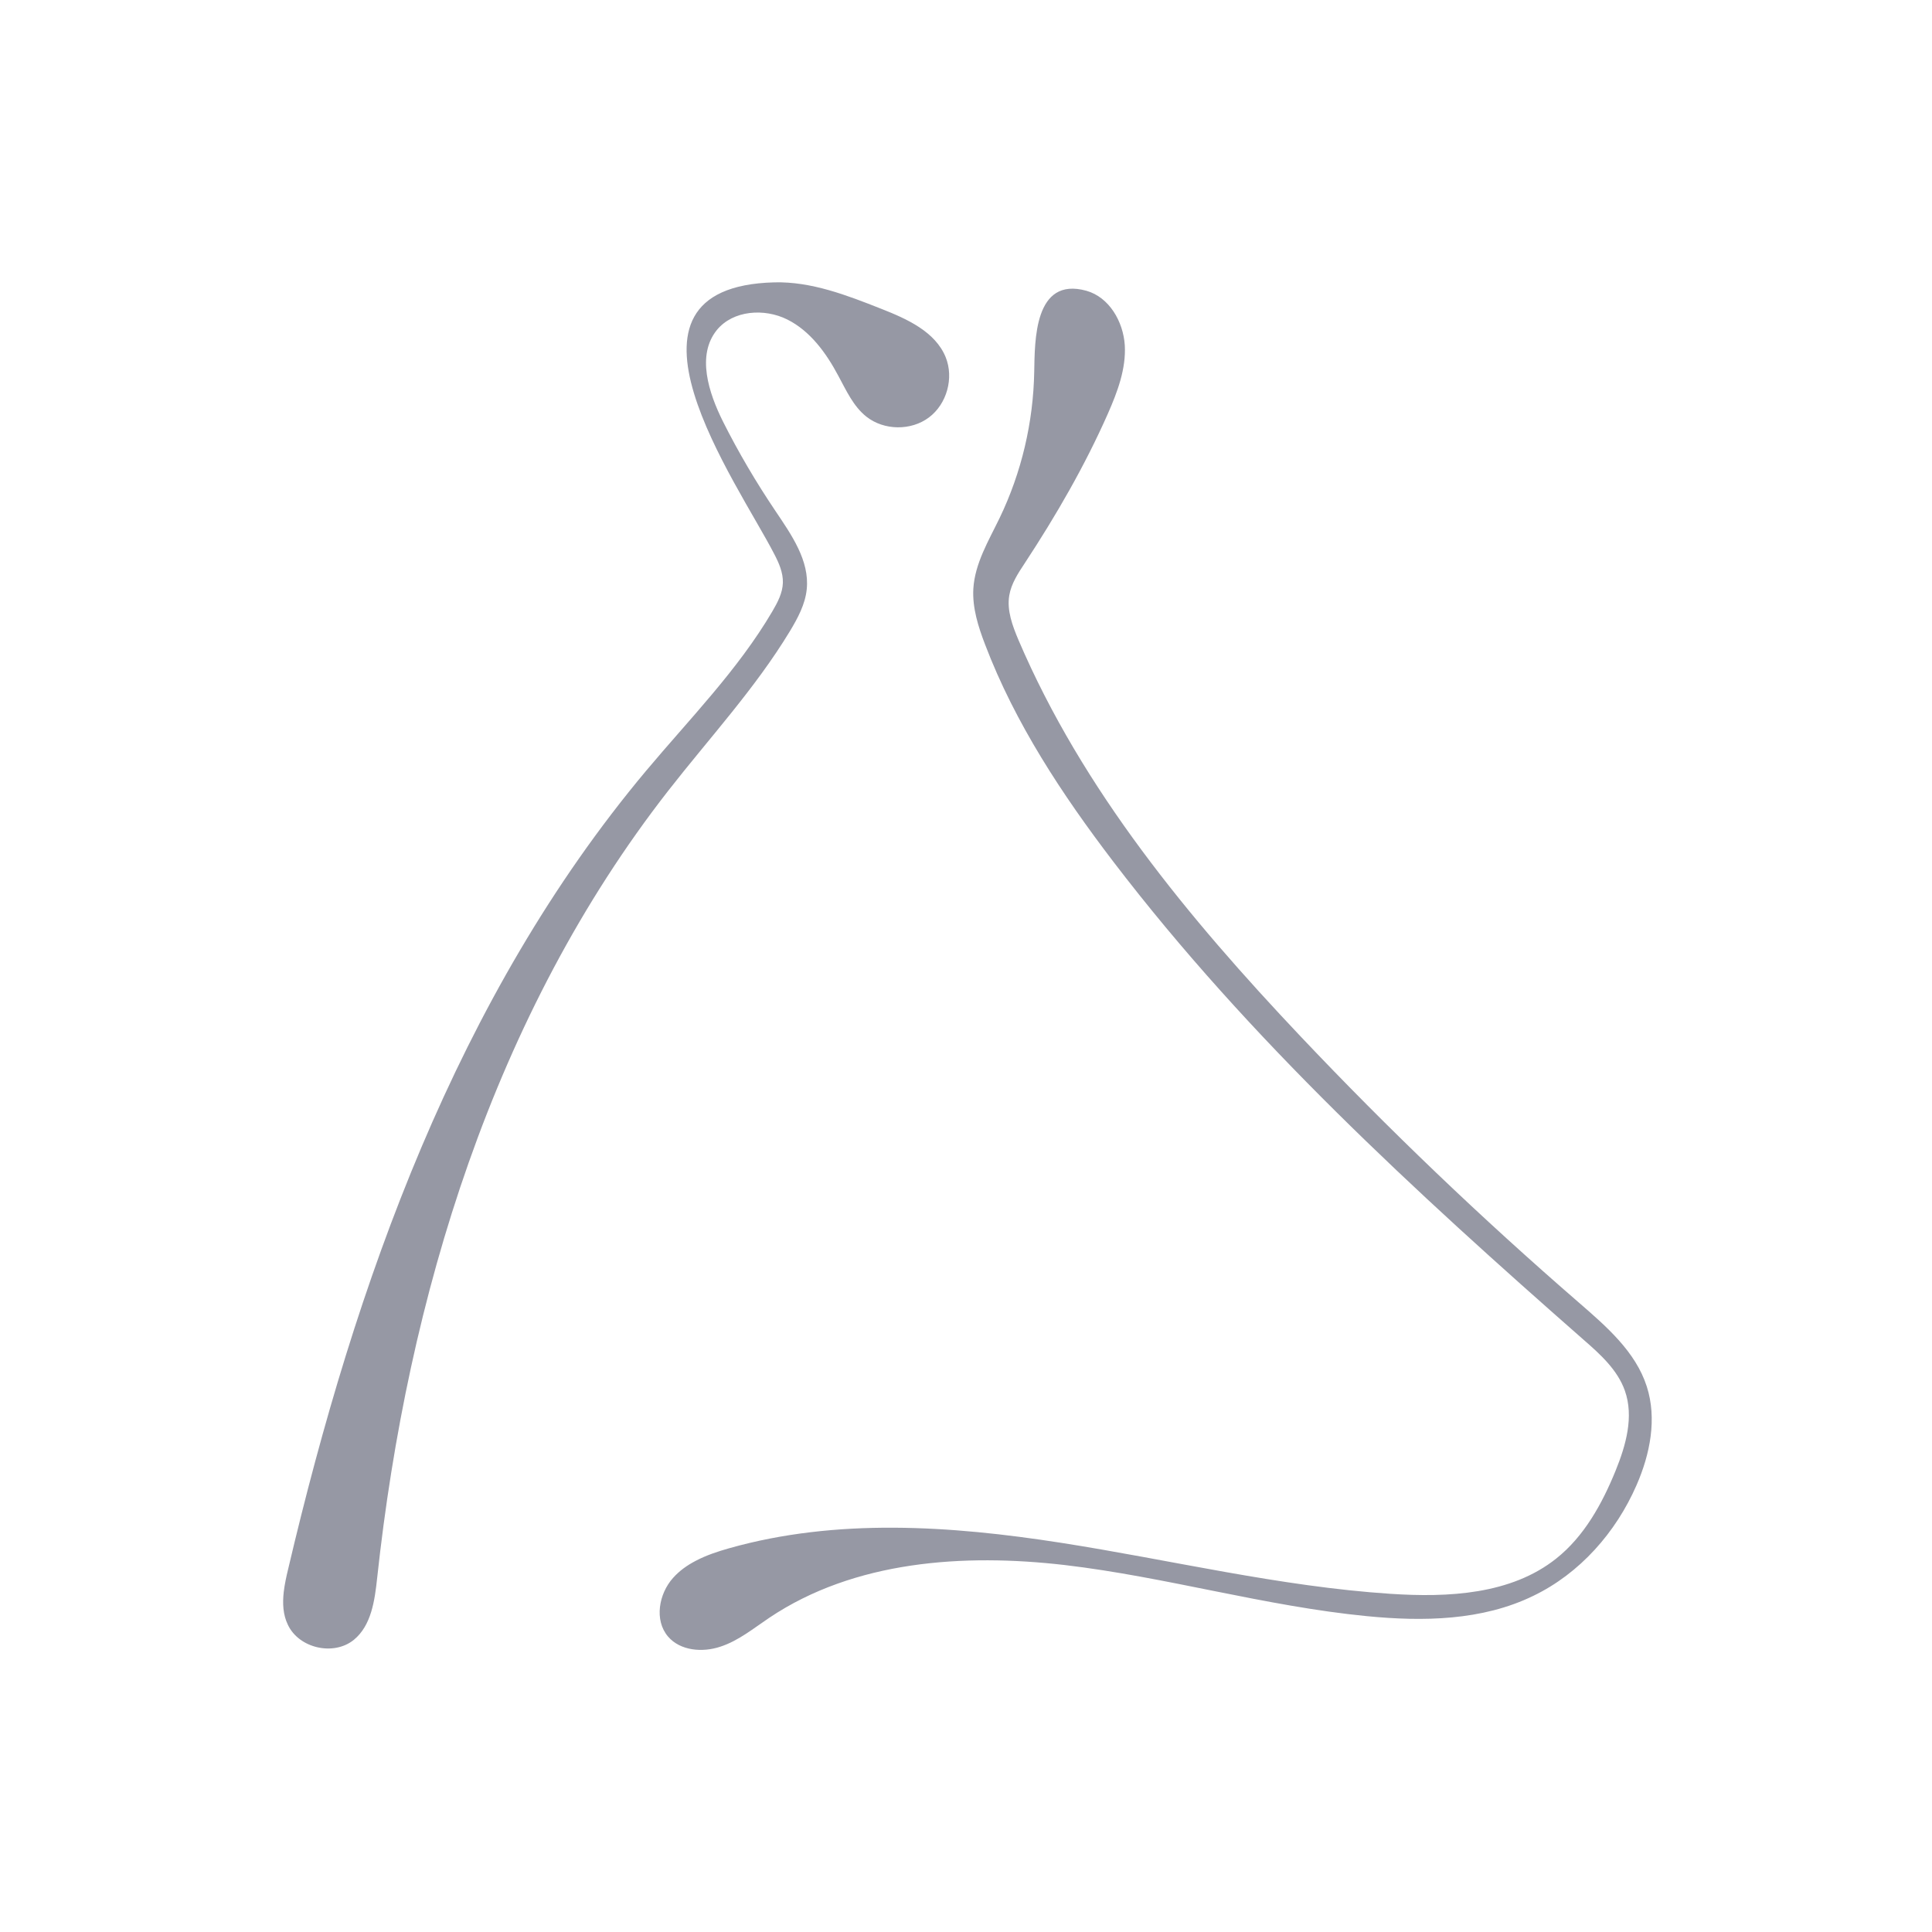 <svg width="74" height="74" viewBox="0 0 74 74" fill="none" xmlns="http://www.w3.org/2000/svg">
<path d="M10.867 60.982C10.902 60.684 10.967 60.385 11.037 60.098C13.615 49.129 17.506 38.172 24.742 29.529C26.412 27.537 28.264 25.662 29.582 23.418C29.781 23.078 29.975 22.715 29.986 22.322C29.998 21.936 29.834 21.561 29.652 21.215C28.258 18.502 22.855 10.99 29.658 10.815C31.076 10.779 32.435 11.307 33.754 11.828C34.738 12.215 35.822 12.701 36.221 13.68C36.543 14.477 36.268 15.473 35.582 15.988C34.897 16.504 33.859 16.492 33.185 15.959C32.682 15.561 32.412 14.951 32.107 14.389C31.645 13.521 31.035 12.678 30.156 12.238C29.277 11.799 28.076 11.881 27.455 12.643C26.676 13.609 27.139 15.039 27.695 16.152C28.287 17.33 28.961 18.473 29.699 19.568C30.314 20.482 31.012 21.473 30.9 22.568C30.842 23.148 30.555 23.676 30.256 24.174C28.926 26.371 27.168 28.27 25.592 30.291C18.918 38.846 15.613 49.645 14.447 60.432C14.354 61.299 14.225 62.26 13.551 62.811C12.777 63.438 11.447 63.133 11.025 62.23C10.838 61.844 10.82 61.416 10.867 60.982ZM26.652 59.781C27.051 59.57 27.496 59.424 27.93 59.301C32.037 58.141 36.408 58.434 40.621 59.09C44.834 59.746 49 60.766 53.26 61.047C55.469 61.193 57.877 61.076 59.611 59.693C60.678 58.844 61.363 57.602 61.879 56.336C62.277 55.357 62.588 54.262 62.236 53.266C61.955 52.469 61.293 51.871 60.654 51.315C54.209 45.654 47.846 39.818 42.643 33.004C40.685 30.438 38.881 27.707 37.732 24.689C37.469 24.004 37.24 23.283 37.281 22.551C37.34 21.578 37.867 20.711 38.289 19.838C39.127 18.098 39.578 16.176 39.613 14.242C39.637 13.065 39.602 10.58 41.611 11.137C42.484 11.383 43.023 12.315 43.082 13.223C43.135 14.125 42.801 15.01 42.438 15.836C41.553 17.84 40.451 19.744 39.25 21.572C38.998 21.953 38.734 22.352 38.658 22.803C38.559 23.383 38.781 23.969 39.01 24.514C41.465 30.256 45.52 35.154 49.809 39.69C53.189 43.264 56.752 46.668 60.473 49.891C61.527 50.805 62.647 51.772 63.074 53.102C63.473 54.338 63.203 55.697 62.682 56.887C61.897 58.691 60.508 60.268 58.732 61.123C56.775 62.078 54.508 62.113 52.352 61.902C48.455 61.522 44.67 60.402 40.785 59.945C36.9 59.494 32.723 59.781 29.471 61.961C28.867 62.365 28.293 62.84 27.602 63.068C26.91 63.303 26.055 63.232 25.586 62.682C25.053 62.055 25.234 61.047 25.779 60.438C26.025 60.162 26.324 59.951 26.652 59.781Z" fill="#9698A4"/>
</svg>

